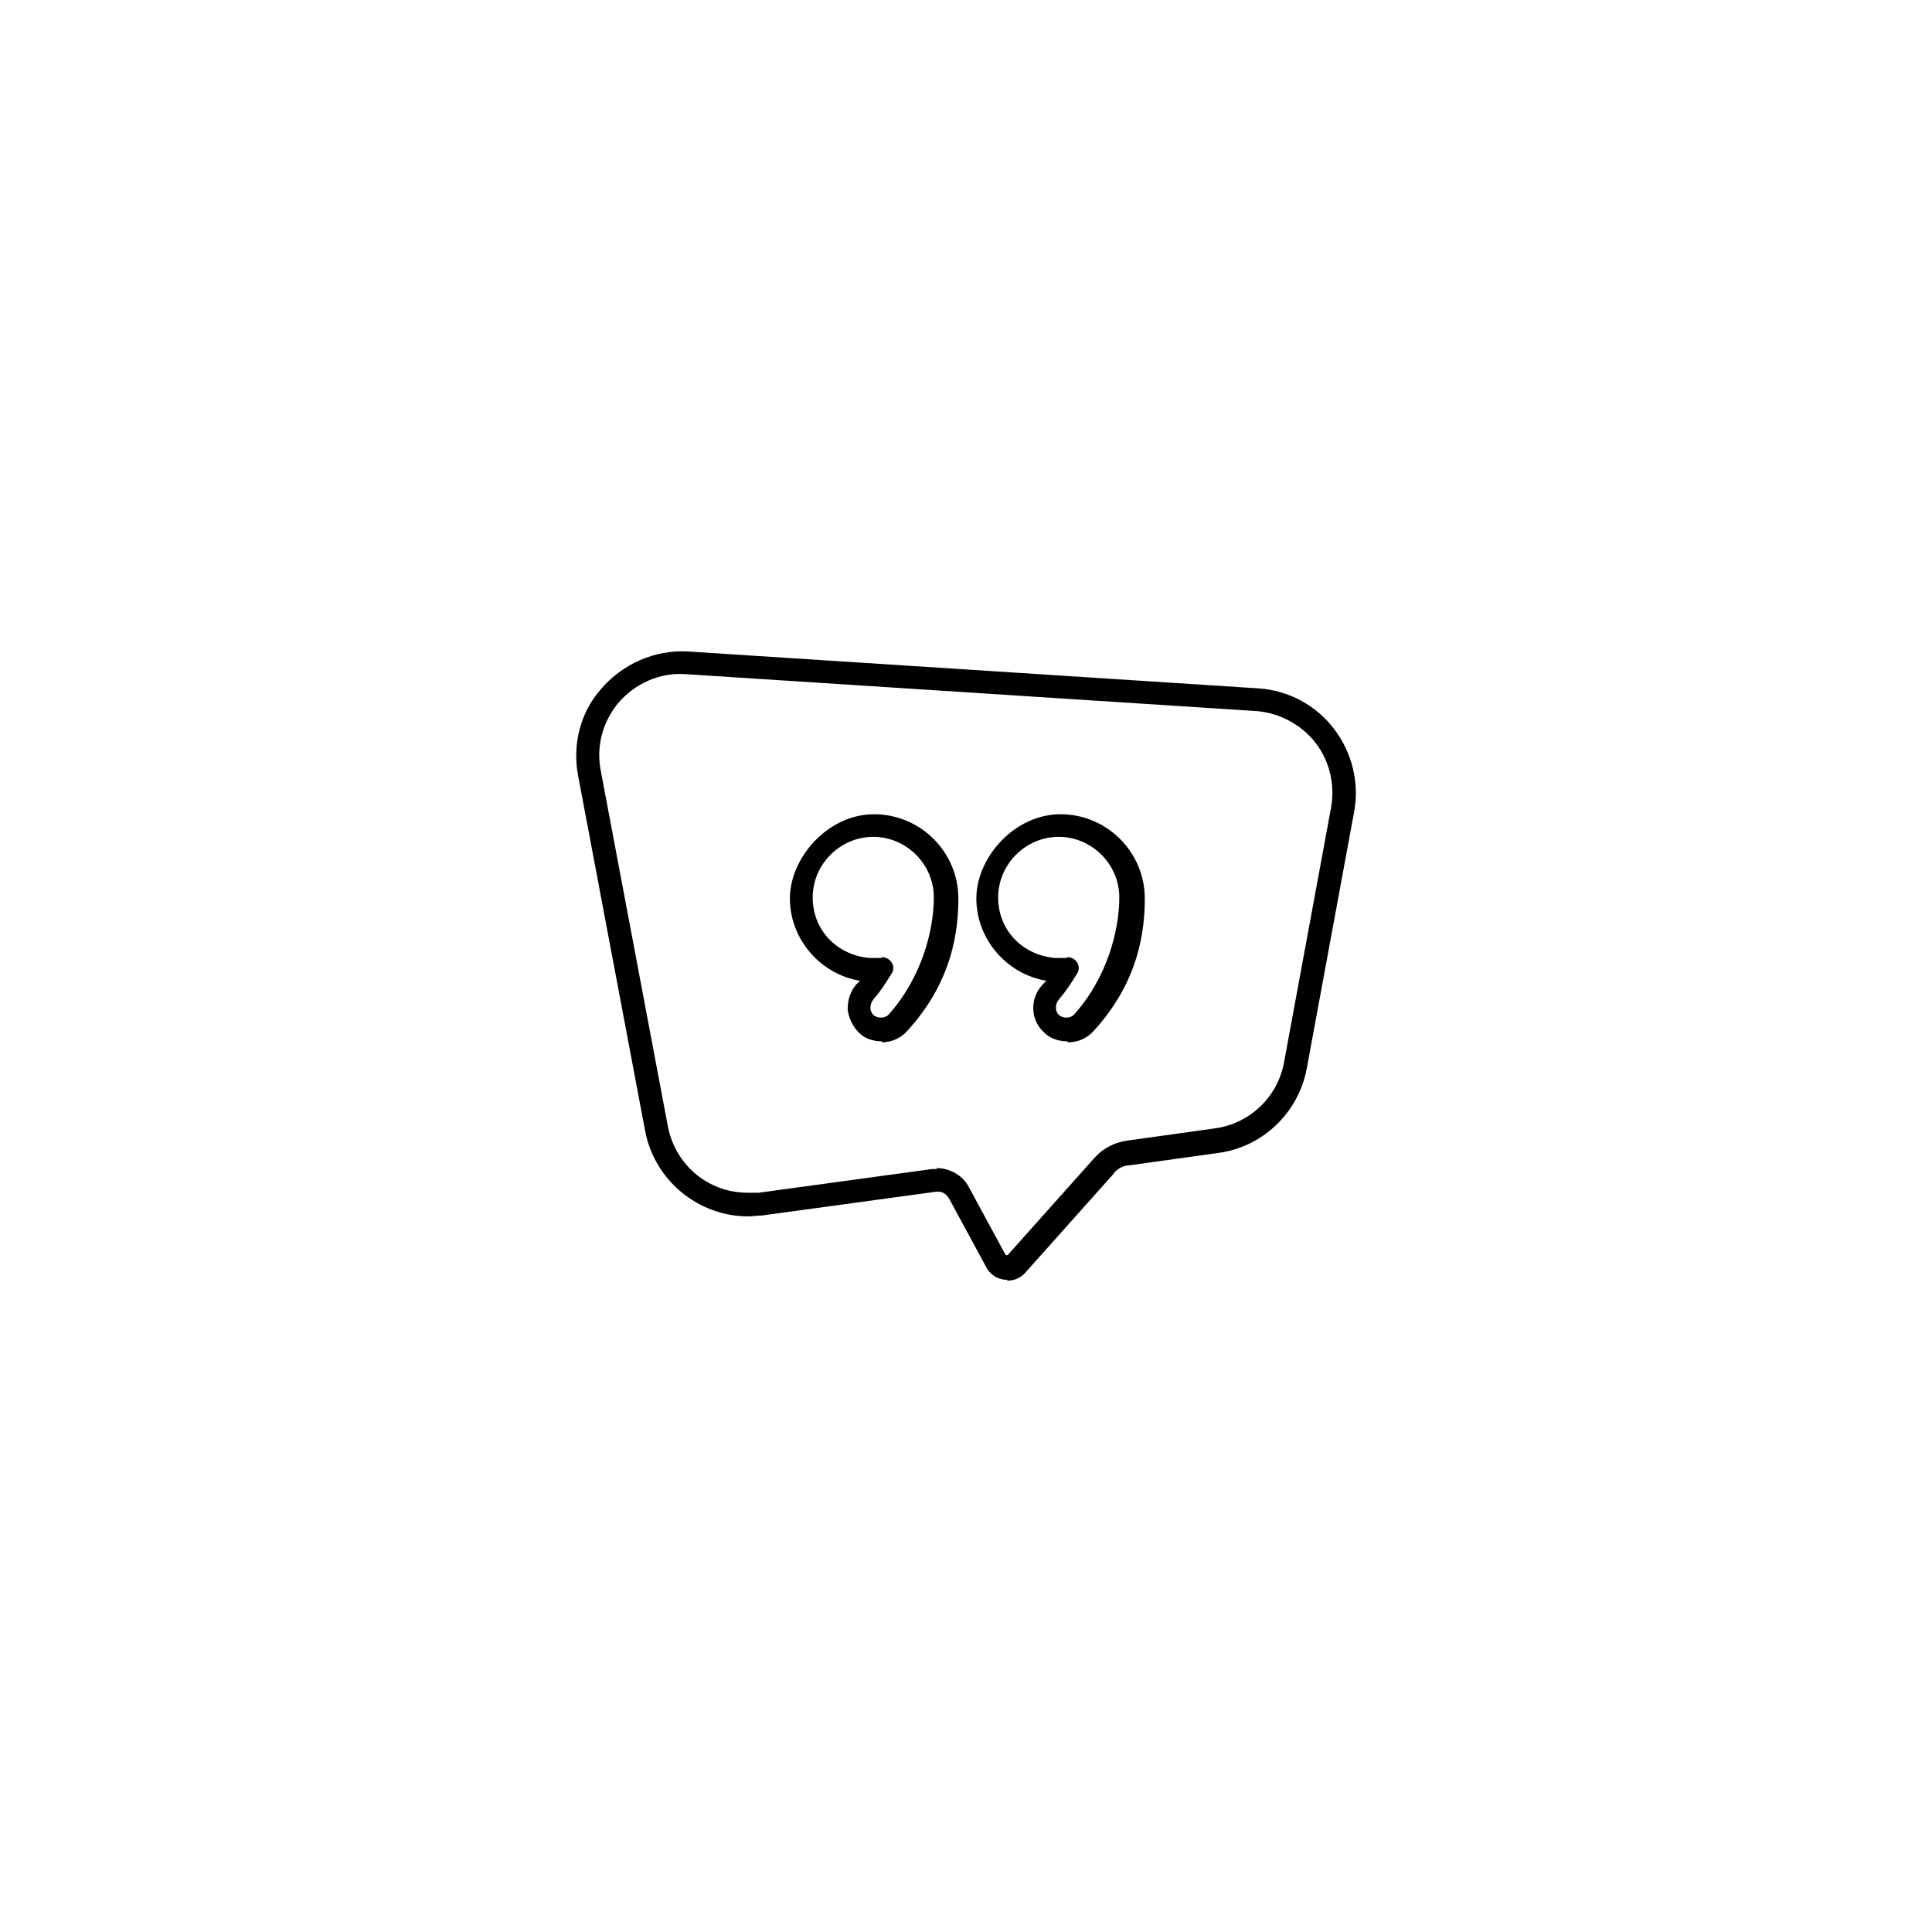 <?xml version="1.0" encoding="UTF-8"?>
<svg id="Layer_1" xmlns="http://www.w3.org/2000/svg" version="1.1" viewBox="0 0 2000 2000">
  <!-- Generator: Adobe Illustrator 29.1.0, SVG Export Plug-In . SVG Version: 2.1.0 Build 142)  -->
  <g id="Ebene_11">
    <path d="M1043.1,1324.8h-2.9c-8.8-1-15.7-5.9-19.6-13.7l-38.2-70.5c-2.9-4.9-7.8-7.8-13.7-6.9l-179.3,24.5c-4.9,0-9.8,1-14.7,1-51.9,0-97-37.2-106.8-88.2l-69.5-368.3c-5.9-31.3,2-64.7,23.5-89.1,22.5-26.4,55.8-41.1,90.1-39.2l590.7,38.2c31.3,2,59.8,17.6,78.4,42.1h0c18.6,24.5,26.4,55.8,20.6,86.2l-49,265.5c-8.8,46-46,81.3-92.1,87.2l-91.1,12.7c-6.9,0-13.7,3.9-17.6,9.8l-90.1,100.9c-4.9,5.9-11.8,8.8-19.6,8.8h0l1-1h-.1ZM969.6,1209.2c13.7,0,27.4,7.8,33.3,19.6l38.2,70.5h2l90.1-100.9c8.8-9.8,20.6-15.7,33.3-17.6l91.1-12.7c36.2-4.9,64.7-32.3,71.5-67.6l49-265.5c3.9-23.5-2-48-16.7-66.6h0c-14.7-18.6-37.2-30.4-60.7-32.3l-590.7-38.2c-27.4-2-52.9,9.8-70.5,30.4-15.7,19.6-22.5,44.1-17.6,69.5l69.5,368.3c7.8,40.2,42.1,68.6,82.3,68.6s7.8,0,11.8,0l179.3-24.5h4.9v-1h-.1Z"/>
    <path d="M912.8,1078c-8.8,0-17.6-2.9-23.5-8.8s-10.8-14.7-11.8-24.5c0-9.8,2.9-18.6,8.8-25.5l3.9-3.9c-41.1-6.9-72.5-43.1-72.5-85.2s39.2-87.2,87.2-87.2,87.2,39.2,87.2,87.2-13.7,94-52.9,137.1c-6.9,7.8-16.7,11.8-26.4,11.8h0v-1ZM912.8,990.8c3.9,0,7.8,2,9.8,4.9,2.9,3.9,2.9,8.8,0,12.7-5.9,9.8-11.8,18.6-18.6,26.4-3.9,4.9-3.9,11.8,0,15.7,3.9,3.9,11.8,3.9,15.7,0,34.3-38.2,47-87.2,47-121.5s-28.4-62.7-62.7-62.7-62.7,28.4-62.7,62.7,25.5,59.8,58.8,62.7h12.7v-1h0Z"/>
    <path d="M1104.8,1078c-8.8,0-17.6-2.9-23.5-8.8-14.7-12.7-15.7-35.3-2-50l3.9-3.9c-41.1-6.9-72.5-43.1-72.5-85.2s39.2-87.2,87.2-87.2,87.2,39.2,87.2,87.2-13.7,94-52.9,137.1c-6.9,7.8-16.7,11.8-26.4,11.8h0l-1-1h0ZM1104.8,990.8c3.9,0,7.8,2,9.8,4.9,2.9,3.9,2.9,8.8,0,12.7-5.9,9.8-11.8,18.6-18.6,26.4-3.9,4.9-3.9,11.8,0,15.7,3.9,3.9,11.8,3.9,15.7,0,34.3-38.2,47-87.2,47-121.5s-28.4-62.7-62.7-62.7-62.7,28.4-62.7,62.7,25.5,59.8,58.8,62.7h12.7v-1h0Z"/>
  </g>
</svg>